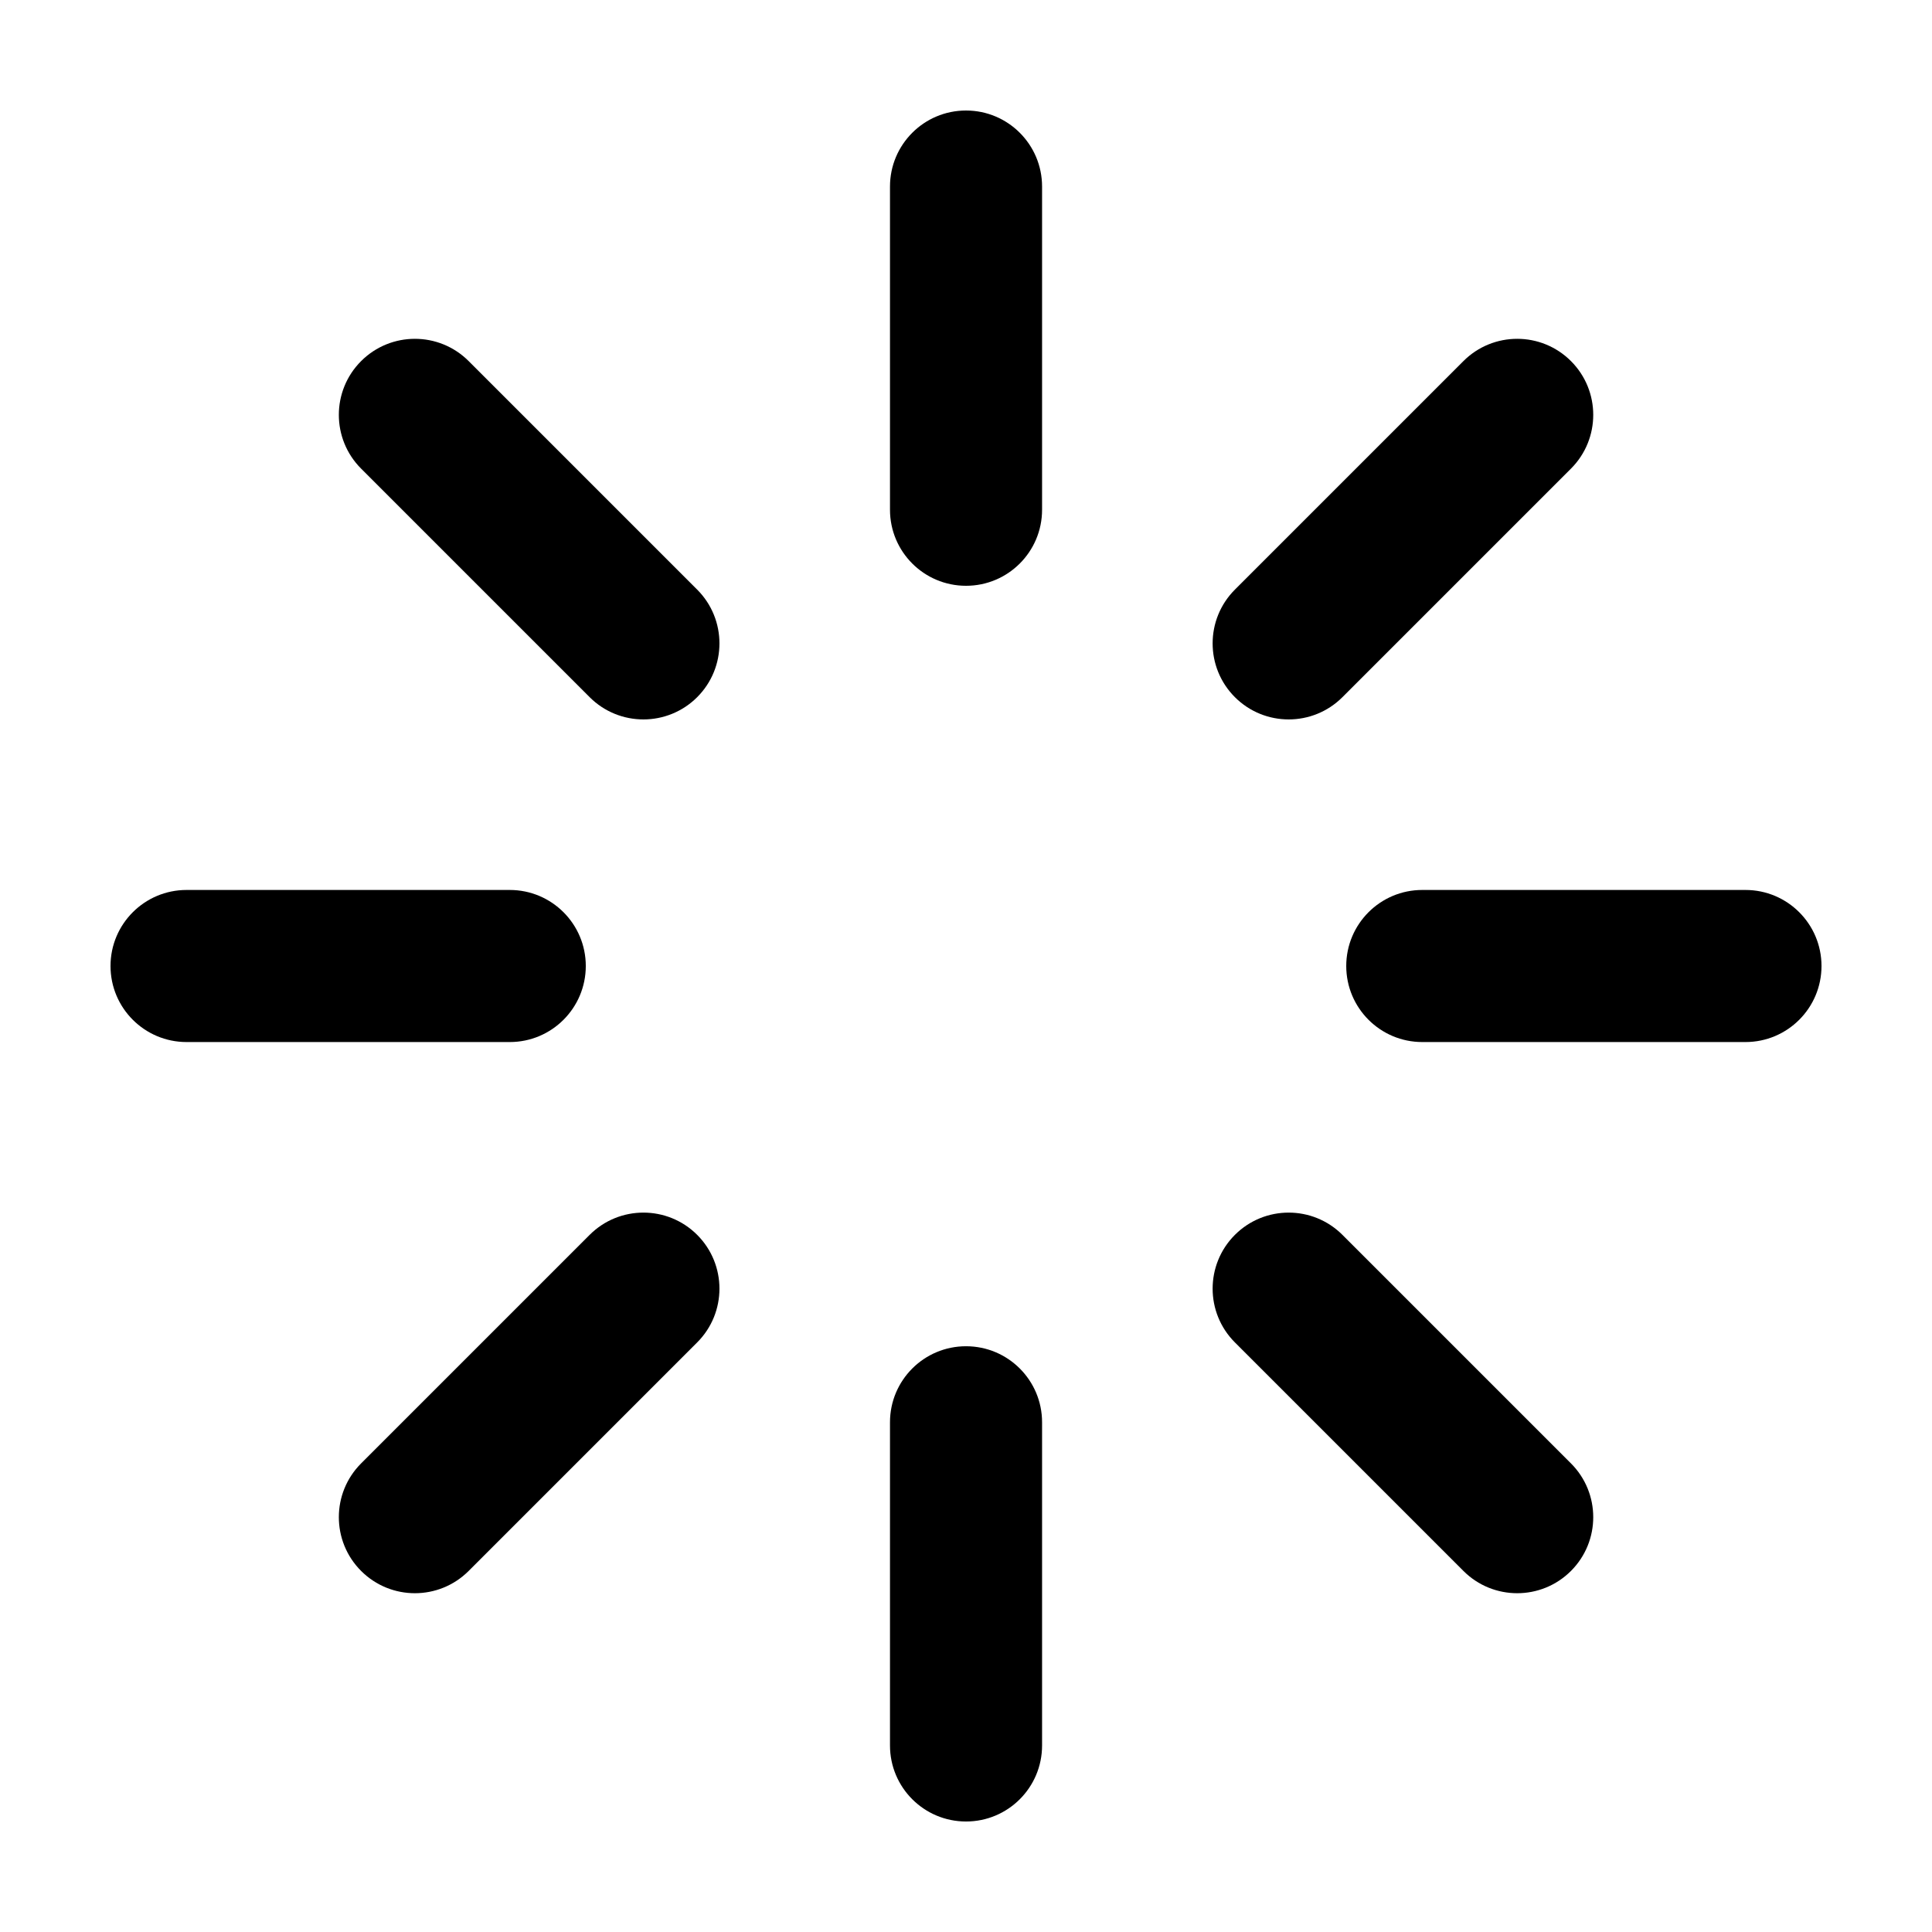 <?xml version="1.0" encoding="UTF-8"?>
<!-- Uploaded to: ICON Repo, www.iconrepo.com, Generator: ICON Repo Mixer Tools -->
<svg fill="#000000" width="800px" height="800px" version="1.1" viewBox="144 144 512 512" xmlns="http://www.w3.org/2000/svg">
 <path d="m193.44 379.85h85.648c11.129 0 20.152 9.02 20.152 20.152 0 11.129-9.023 20.152-20.152 20.152h-85.648c-11.129 0-20.152-9.023-20.152-20.152 0-11.133 9.023-20.152 20.152-20.152zm327.48 0h85.645c11.133 0 20.152 9.02 20.152 20.152 0 11.129-9.02 20.152-20.152 20.152h-85.645c-11.133 0-20.152-9.023-20.152-20.152 0-11.133 9.02-20.152 20.152-20.152zm-100.76-186.41v85.648c0 11.129-9.023 20.152-20.152 20.152-11.133 0-20.152-9.023-20.152-20.152v-85.648c0-11.129 9.02-20.152 20.152-20.152 11.129 0 20.152 9.023 20.152 20.152zm0 327.48v85.645c0 11.133-9.023 20.152-20.152 20.152-11.133 0-20.152-9.02-20.152-20.152v-85.645c0-11.133 9.02-20.152 20.152-20.152 11.129 0 20.152 9.02 20.152 20.152zm-180.46 10.895 60.562-60.562c7.871-7.867 20.629-7.867 28.5 0 7.867 7.871 7.867 20.633 0 28.5l-60.562 60.562c-7.871 7.871-20.629 7.871-28.5 0-7.871-7.867-7.871-20.629 0-28.5zm231.56-231.56 60.562-60.562c7.871-7.871 20.633-7.871 28.5 0 7.871 7.871 7.871 20.629 0 28.5l-60.562 60.562c-7.867 7.867-20.629 7.867-28.5 0-7.867-7.871-7.867-20.629 0-28.5zm-203.06-60.562 60.562 60.562c7.867 7.871 7.867 20.629 0 28.5-7.871 7.867-20.629 7.867-28.5 0l-60.562-60.562c-7.871-7.871-7.871-20.629 0-28.5s20.629-7.871 28.5 0zm231.56 231.56 60.562 60.562c7.871 7.871 7.871 20.633 0 28.5-7.867 7.871-20.629 7.871-28.5 0l-60.562-60.562c-7.867-7.867-7.867-20.629 0-28.5 7.871-7.867 20.633-7.867 28.5 0z" fill-rule="evenodd"/>
</svg>